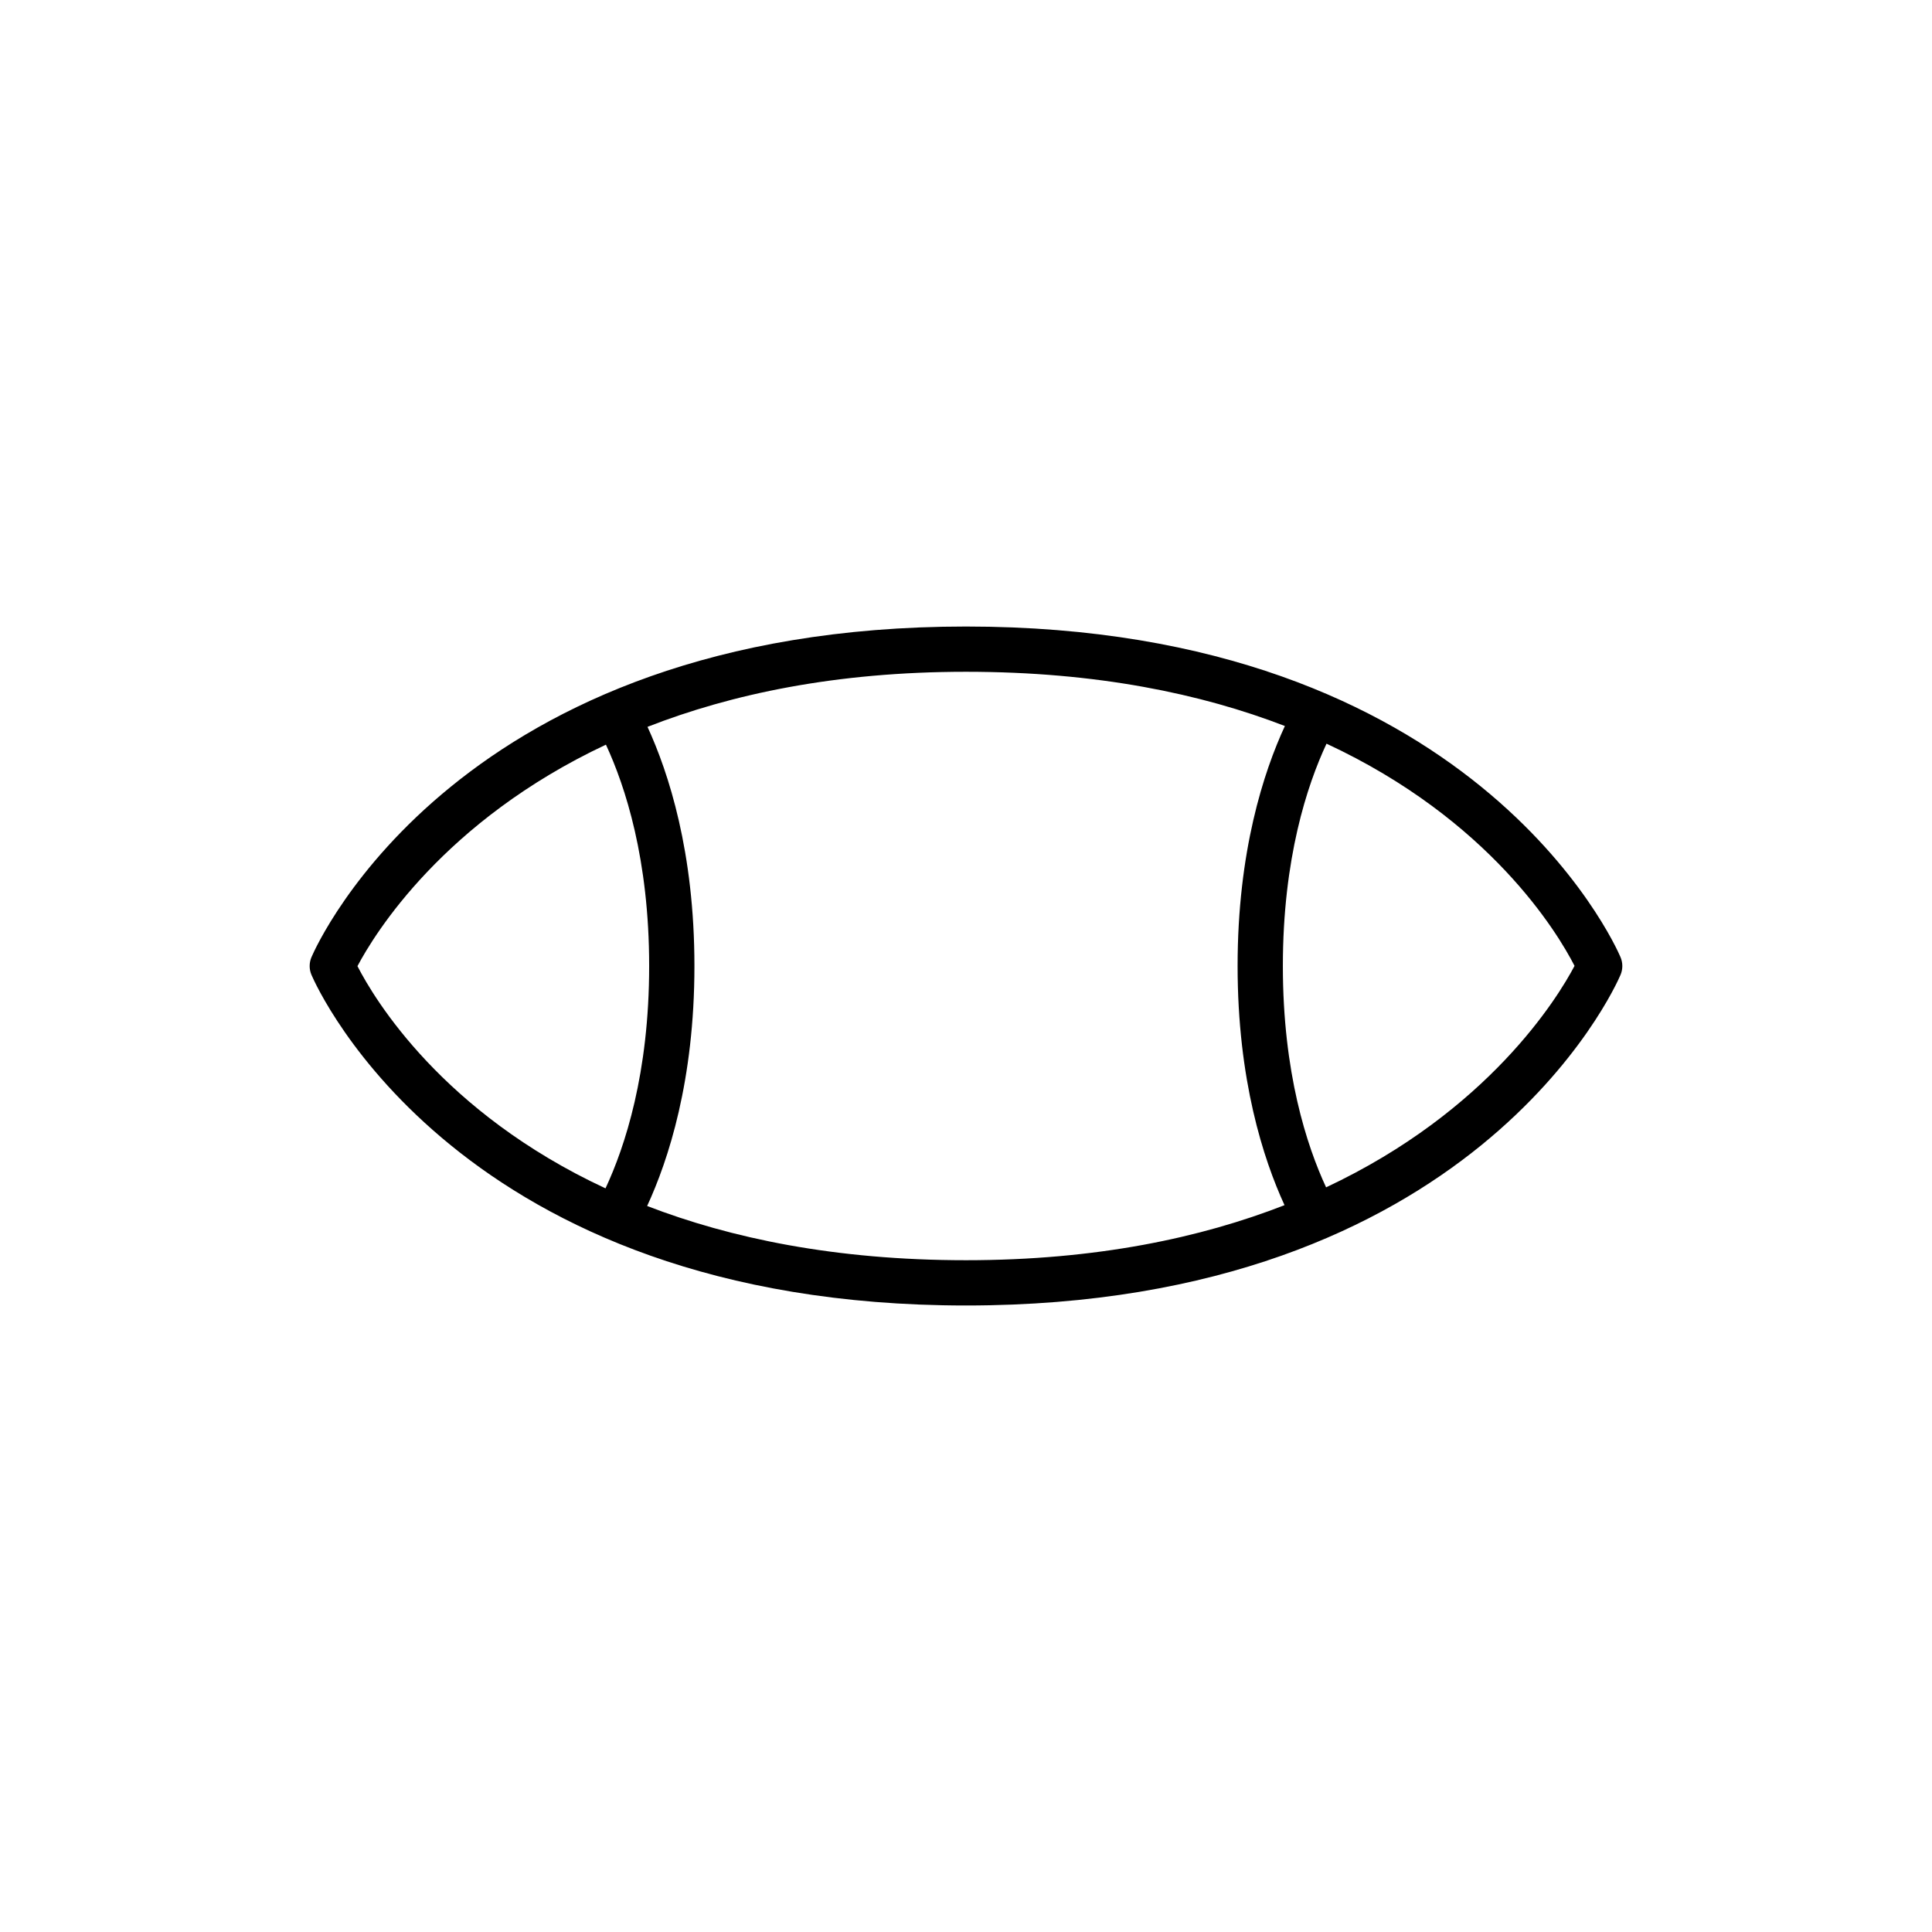 <?xml version="1.0" encoding="UTF-8"?>
<!-- The Best Svg Icon site in the world: iconSvg.co, Visit us! https://iconsvg.co -->
<svg fill="#000000" width="800px" height="800px" version="1.1" viewBox="144 144 512 512" xmlns="http://www.w3.org/2000/svg">
 <path d="m573.45 397.64c-1.527-3.574-39.086-87.605-173.45-87.605-134.36 0-171.92 84.031-173.45 87.605-0.648 1.504-0.648 3.223 0 4.727 1.527 3.574 39.086 87.602 173.45 87.602 134.36 0 171.92-84.027 173.45-87.602 0.645-1.508 0.645-3.223-0.004-4.727zm-334.72 2.398c4.5-8.516 22.809-38.477 65.848-58.695 5.109 11.012 11.457 30.332 11.457 58.66 0 28.539-6.449 47.957-11.57 58.922-43.238-20.105-61.215-50.082-65.734-58.887zm76.77 63.562c5.621-12.176 12.531-33.234 12.531-63.598 0-30.199-6.832-51.172-12.434-63.379 22.117-8.645 49.852-14.594 84.406-14.594 34.68 0 62.418 5.848 84.504 14.371-5.625 12.176-12.531 33.234-12.531 63.602 0 30.199 6.832 51.172 12.434 63.379-22.121 8.641-49.855 14.59-84.406 14.59-34.68 0-62.418-5.848-84.504-14.371zm179.93-4.941c-5.109-11.012-11.457-30.332-11.457-58.656 0-28.539 6.449-47.957 11.57-58.922 43.25 20.109 61.227 50.094 65.73 58.887-4.492 8.516-22.805 38.473-65.844 58.691z"/>
</svg>